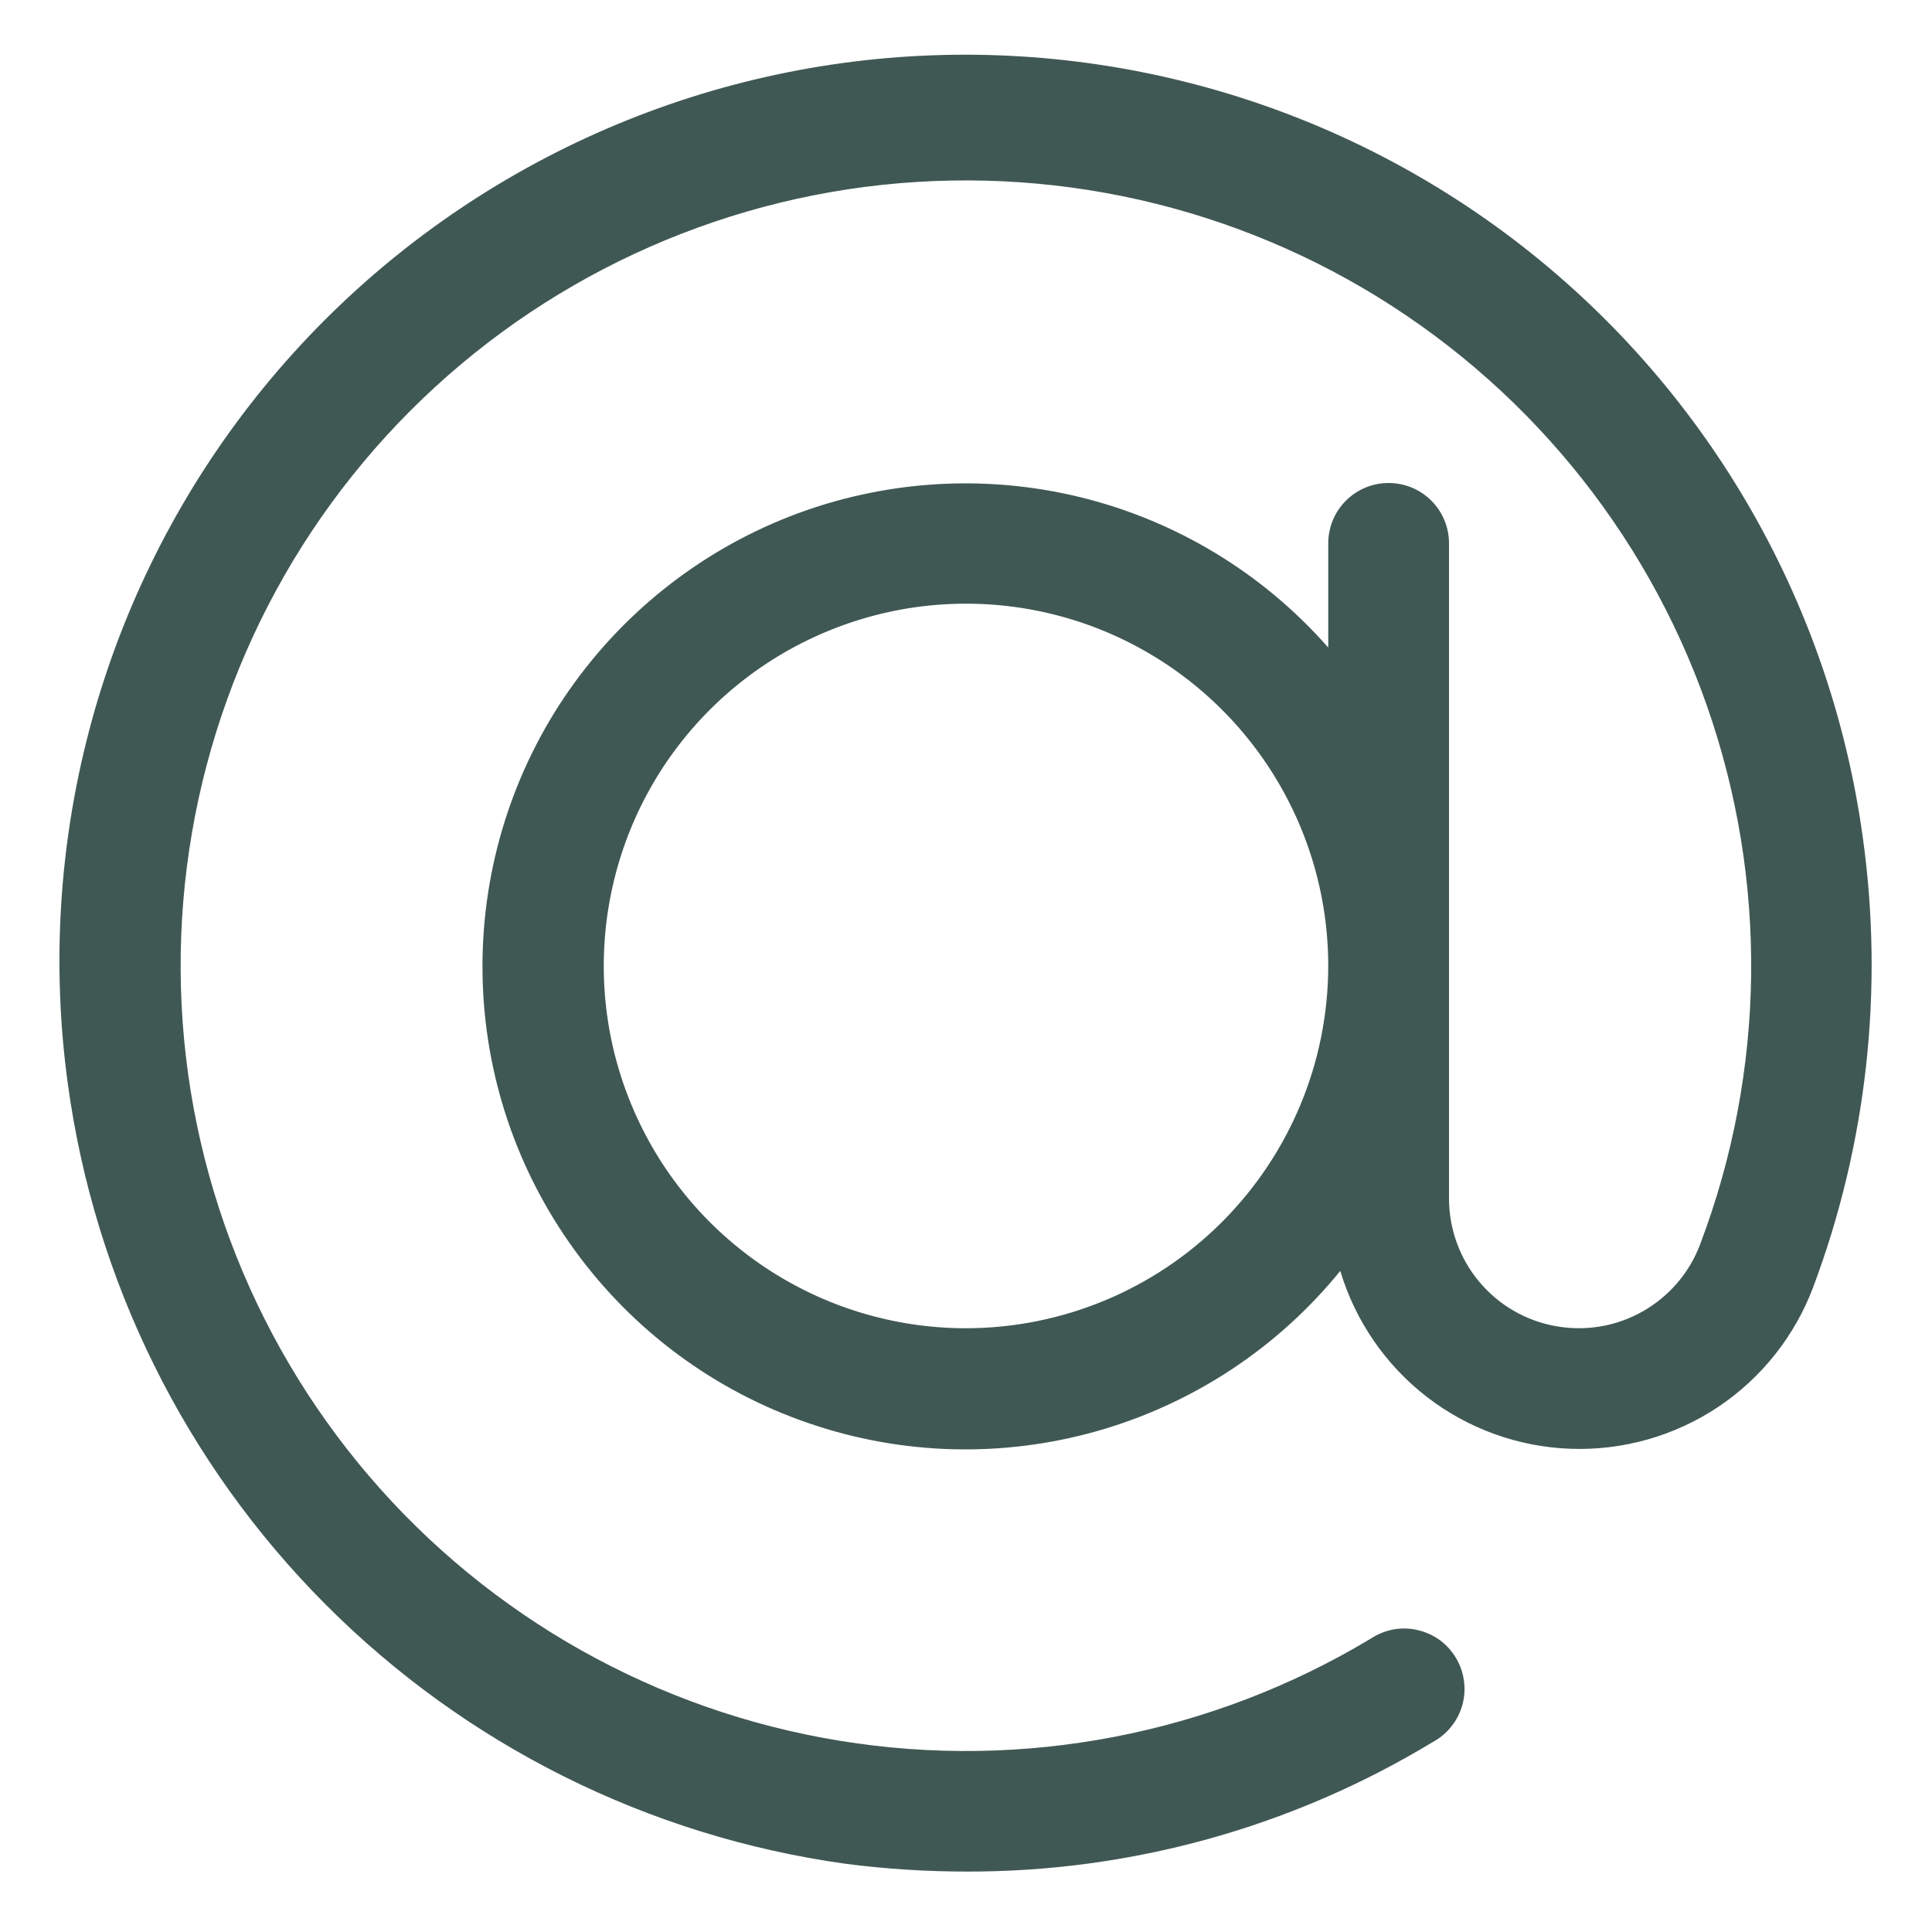 <svg width="18" height="18" viewBox="0 0 18 18" fill="none" xmlns="http://www.w3.org/2000/svg">
<path d="M17.355 7.801C17.05 5.584 15.877 3.578 14.094 2.225C12.311 0.873 10.063 0.284 7.845 0.588C5.628 0.893 3.622 2.066 2.269 3.849C0.917 5.632 0.328 7.88 0.632 10.098C0.882 11.933 1.725 13.636 3.033 14.948C4.34 16.26 6.041 17.108 7.875 17.364C8.251 17.413 8.63 17.437 9.009 17.437C10.539 17.44 12.04 17.023 13.349 16.23C13.416 16.194 13.475 16.145 13.522 16.085C13.57 16.026 13.604 15.957 13.625 15.884C13.645 15.81 13.65 15.734 13.639 15.658C13.629 15.583 13.603 15.51 13.564 15.445C13.525 15.38 13.473 15.323 13.411 15.278C13.349 15.234 13.279 15.203 13.204 15.186C13.13 15.169 13.053 15.168 12.978 15.182C12.903 15.197 12.832 15.226 12.769 15.268C11.286 16.159 9.535 16.497 7.828 16.219C6.12 15.942 4.566 15.069 3.441 13.755C2.316 12.44 1.693 10.77 1.683 9.04C1.673 7.31 2.276 5.632 3.386 4.305C4.495 2.978 6.04 2.086 7.744 1.789C9.448 1.493 11.203 1.809 12.696 2.683C14.189 3.558 15.324 4.932 15.899 6.564C16.474 8.196 16.453 9.978 15.839 11.595C15.739 11.86 15.549 12.08 15.303 12.219C15.057 12.358 14.77 12.406 14.492 12.355C14.214 12.305 13.962 12.158 13.781 11.941C13.6 11.725 13.501 11.451 13.5 11.169V5.062C13.5 4.913 13.441 4.77 13.335 4.664C13.23 4.559 13.087 4.5 12.937 4.5C12.788 4.5 12.645 4.559 12.54 4.664C12.434 4.77 12.375 4.913 12.375 5.062V6.033C11.766 5.34 10.959 4.851 10.064 4.632C9.168 4.413 8.226 4.475 7.367 4.808C6.507 5.142 5.771 5.732 5.257 6.497C4.743 7.263 4.478 8.169 4.496 9.091C4.513 10.013 4.814 10.907 5.357 11.652C5.9 12.398 6.658 12.959 7.53 13.258C8.402 13.559 9.345 13.584 10.232 13.33C11.119 13.076 11.906 12.556 12.487 11.841C12.627 12.307 12.909 12.717 13.294 13.015C13.679 13.312 14.148 13.481 14.634 13.498C15.121 13.515 15.6 13.379 16.005 13.11C16.41 12.84 16.72 12.45 16.892 11.995C17.394 10.658 17.553 9.216 17.355 7.801ZM9 12.375C8.332 12.375 7.68 12.177 7.125 11.806C6.57 11.435 6.137 10.908 5.882 10.291C5.626 9.674 5.56 8.996 5.69 8.341C5.82 7.686 6.141 7.085 6.613 6.613C7.085 6.141 7.687 5.82 8.342 5.689C8.996 5.559 9.675 5.626 10.291 5.881C10.908 6.137 11.435 6.57 11.806 7.125C12.177 7.68 12.375 8.332 12.375 9C12.374 9.894 12.018 10.752 11.385 11.385C10.753 12.018 9.895 12.374 9 12.375Z" fill="#112F28" fill-opacity="0.8"/>
</svg>
